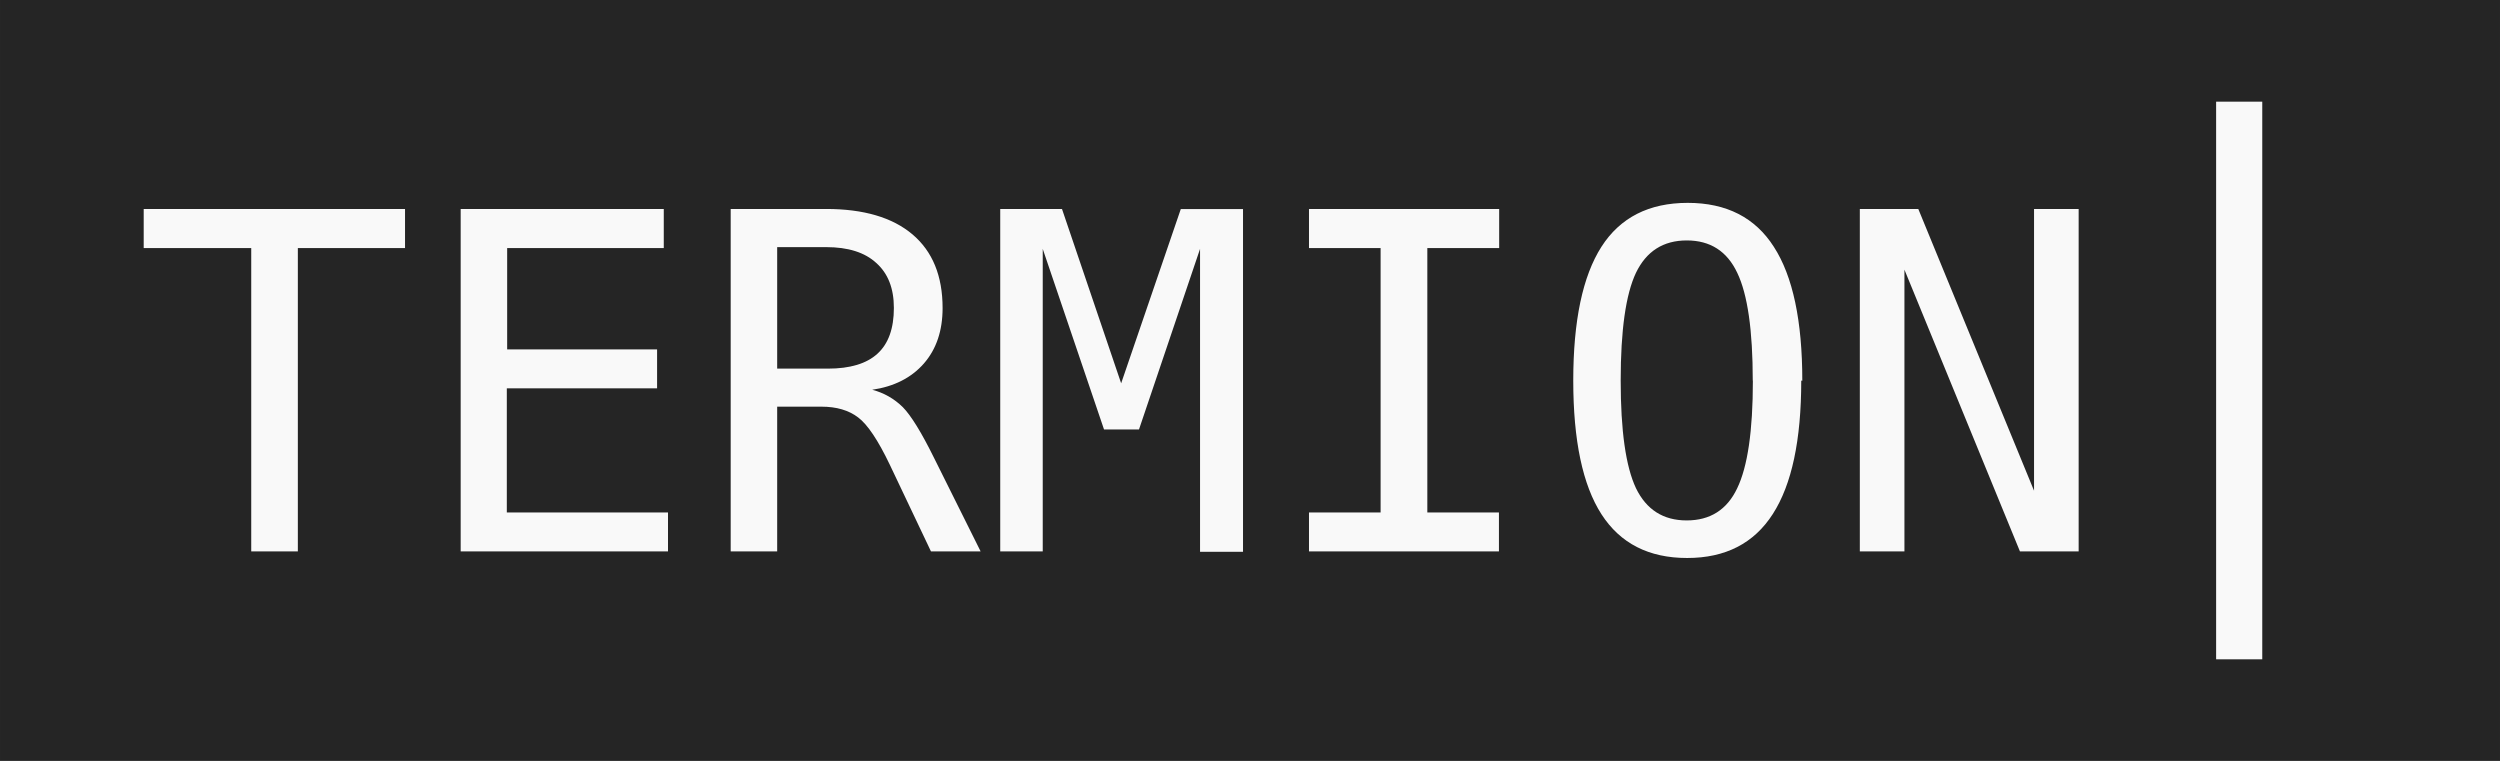 <svg xmlns="http://www.w3.org/2000/svg" width="60.1mm" height="18.291mm" viewBox="0 0 212.95 64.81">
  <rect x="0" y="0" width="212.95" height="64.81" fill="#808080" stroke="none"/>
  <style>
    .blink { animation: blinker 3s linear infinite; } @keyframes blinker { 50% { opacity: 0; } }
  </style>

  <path d="M0 0h212.95v64.82H0z" opacity=".71"/>
  <path fill="#f9f9f9" d="M12.24 17.8H34.5v3.33h-9.13v25.84H21.4V21.13h-9.16V17.8zm27 0h17.3v3.33H43.2v8.63h12.77v3.32h-12.8v10.57H56.9v3.32H39.24V17.8zM74.3 33.2q1.5.4 2.6 1.48 1.06 1.08 2.66 4.32l3.97 7.97H79.3l-3.5-7.37q-1.5-3.14-2.7-4.04-1.2-.92-3.13-.92H66.2v12.33h-3.96V17.8h8.13q4.8 0 7.36 2.17 2.56 2.17 2.56 6.27 0 2.9-1.6 4.73-1.6 1.82-4.4 2.23zm-8.1-12.15V31.4h4.32q2.83 0 4.22-1.27 1.4-1.27 1.4-3.9 0-2.5-1.5-3.83-1.46-1.35-4.27-1.35H66.2zm19-3.25h5.26l5.04 14.85 5.08-14.84h5.3V47h-3.66V21.2l-5.2 15.38h-2.98L88.82 21.2v25.77H85.2V17.8zm26.3 0h16.2v3.33h-6.12v22.52h6.1v3.32H111.5v-3.32h6.1V21.13h-6.1V17.8zm37.8 14.62q0-6.43-1.32-9.18-1.3-2.76-4.3-2.76t-4.33 2.76q-1.3 2.75-1.3 9.18 0 6.4 1.3 9.16 1.33 2.75 4.32 2.75 3 0 4.3-2.73 1.34-2.76 1.34-9.18zm4.13 0q0 7.6-2.42 11.36-2.4 3.75-7.3 3.75t-7.3-3.73q-2.4-3.73-2.4-11.38 0-7.64 2.4-11.4 2.4-3.74 7.35-3.74t7.34 3.75q2.42 3.75 2.42 11.4zm4.97-14.62h5l9.86 24v-24h3.8v29.17h-5l-9.84-24v24h-3.8V17.8z"/>
  <path fill="#f9f9f9" d="M192.7 8.66v47.5h-3.93V8.66h3.94z" class="blink"/>
</svg>
